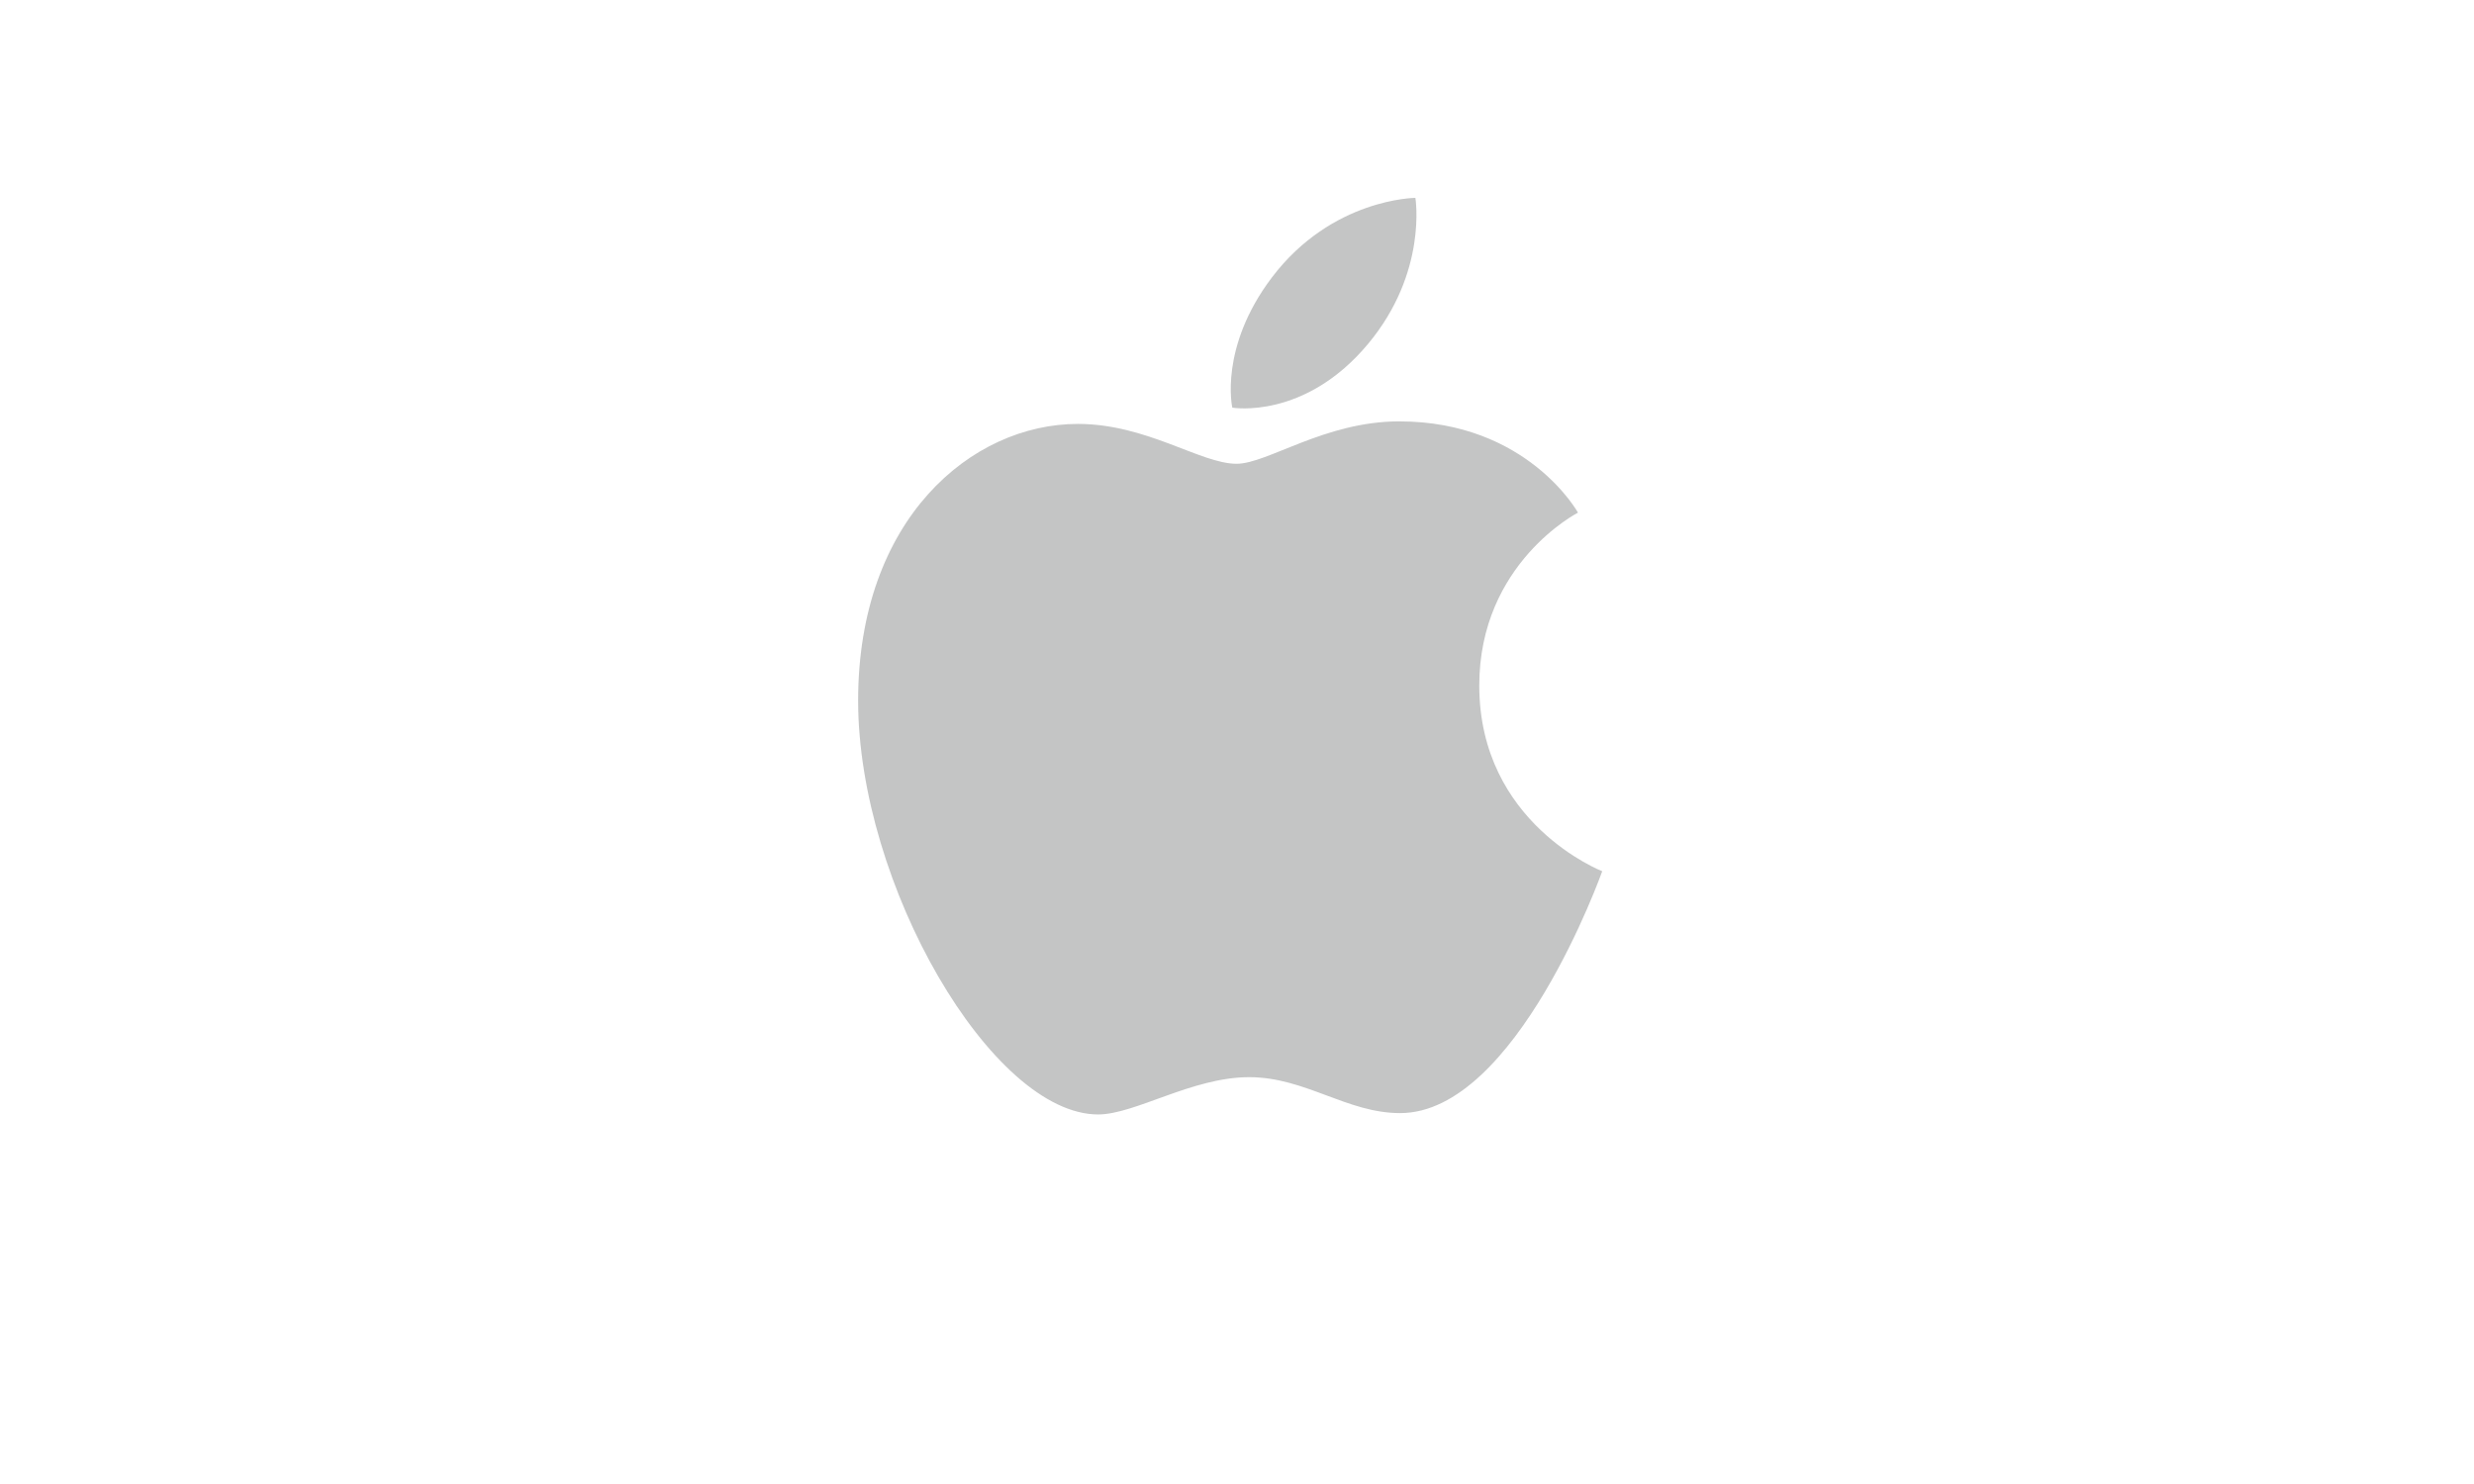 <?xml version="1.0" encoding="UTF-8"?>
<svg width="200px" height="120px" viewBox="0 0 200 120" version="1.1" xmlns="http://www.w3.org/2000/svg" xmlns:xlink="http://www.w3.org/1999/xlink">
    <!-- Generator: Sketch 57.1 (83088) - https://sketch.com -->
    <title>apple</title>
    <desc>Created with Sketch.</desc>
    <g id="Mika" stroke="none" stroke-width="1" fill="none" fill-rule="evenodd" opacity="0.8">
        <g id="Clients" transform="translate(-1000, -389)" fill="#B5B7B7" fill-rule="nonzero">
            <g id="apple" transform="translate(1000, 389)">
                <g id="Apple" transform="translate(69, 16)">
                    <g id="Mika">
                        <g id="Alpha-MOCK-3">
                            <g id="Logos">
                                <g id="Apple---Sizmek">
                                    <g id="Apple" transform="translate(0.372, 0)">
                                        <path d="M33.46,6.421 C38.309,0.031 45.049,0 45.049,0 C45.049,0 46.051,6.008 41.235,11.795 C36.092,17.974 30.247,16.963 30.247,16.963 C30.247,16.963 29.149,12.103 33.46,6.421 Z" id="Shape"></path>
                                        <path d="M30.593,21.502 C33.087,21.502 37.716,18.073 43.741,18.073 C54.113,18.073 58.193,25.453 58.193,25.453 C58.193,25.453 50.213,29.533 50.213,39.433 C50.213,50.601 60.153,54.45 60.153,54.45 C60.153,54.45 53.204,74.009 43.818,74.009 C39.507,74.009 36.156,71.103 31.613,71.103 C26.985,71.103 22.391,74.117 19.399,74.117 C10.828,74.117 0,55.563 0,40.65 C0,25.976 9.165,18.279 17.762,18.279 C23.351,18.279 27.687,21.502 30.593,21.502 Z" id="Shape"></path>
                                    </g>
                                </g>
                            </g>
                        </g>
                    </g>
                </g>
            </g>
        </g>
    </g>
</svg>